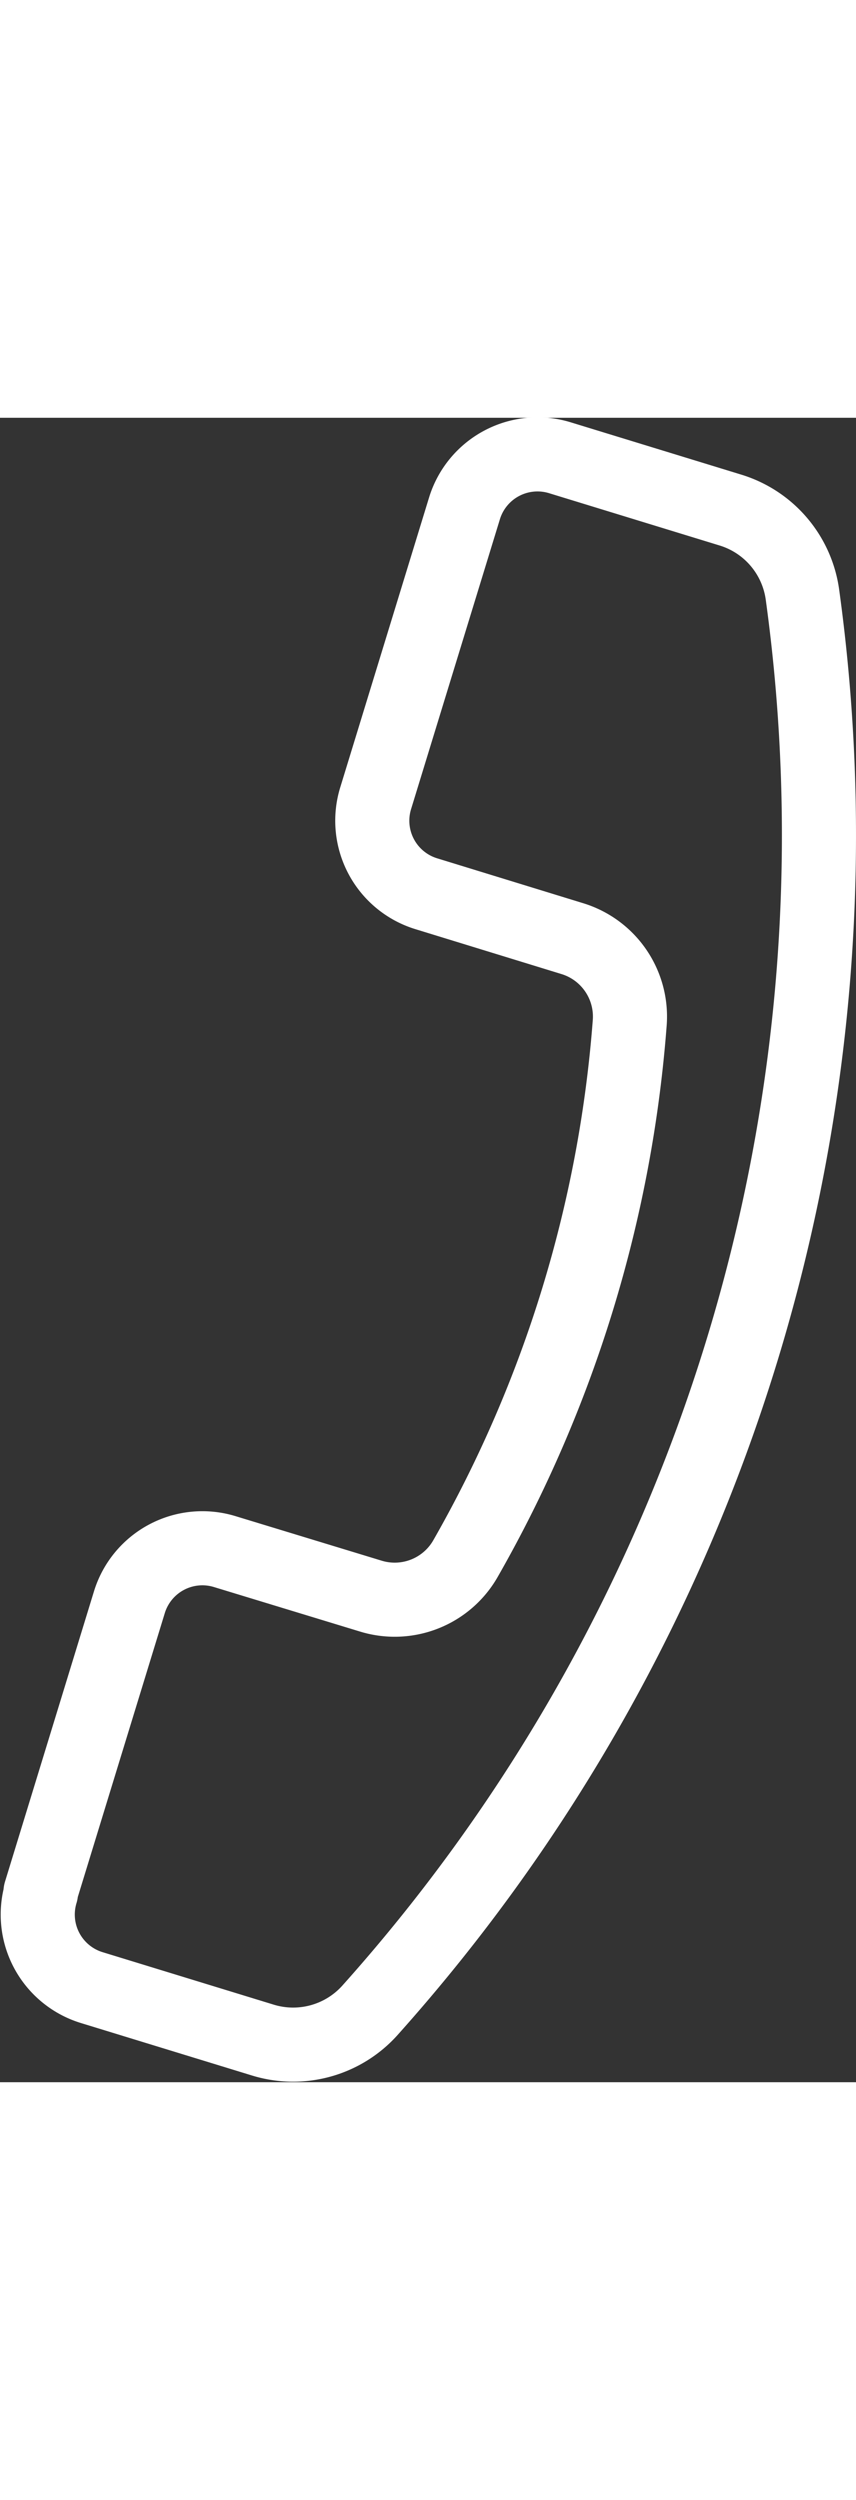 <svg width="10" xmlns="http://www.w3.org/2000/svg" viewBox="0 0 15.02 29.2"><rect x="0" y="0" width="15.02" height="29.2" fill="#333333" stroke="none"/><defs><style>.cls-1 {fill: none;stroke: #fff;stroke-linecap: round;stroke-linejoin: round;stroke-width: 1.3px;}</style></defs><path id="Path_294" data-name="Path 294" class="cls-1" d="M783.28,411.61l1.56-5.09a1.34,1.34,0,0,1,1.67-.89h0l2.56.78a1.43,1.43,0,0,0,1.67-.66,22.36,22.36,0,0,0,2.88-9.4,1.43,1.43,0,0,0-1-1.47l-2.57-.79a1.34,1.34,0,0,1-.89-1.67h0l1.56-5.09a1.34,1.34,0,0,1,1.67-.89h0l3,.92a1.81,1.81,0,0,1,1.26,1.48,30.91,30.91,0,0,1-7.59,24.84,1.81,1.81,0,0,1-1.88.52l-3-.92a1.34,1.34,0,0,1-.89-1.67Z" transform="translate(-782.57 -385.74)"/></svg>